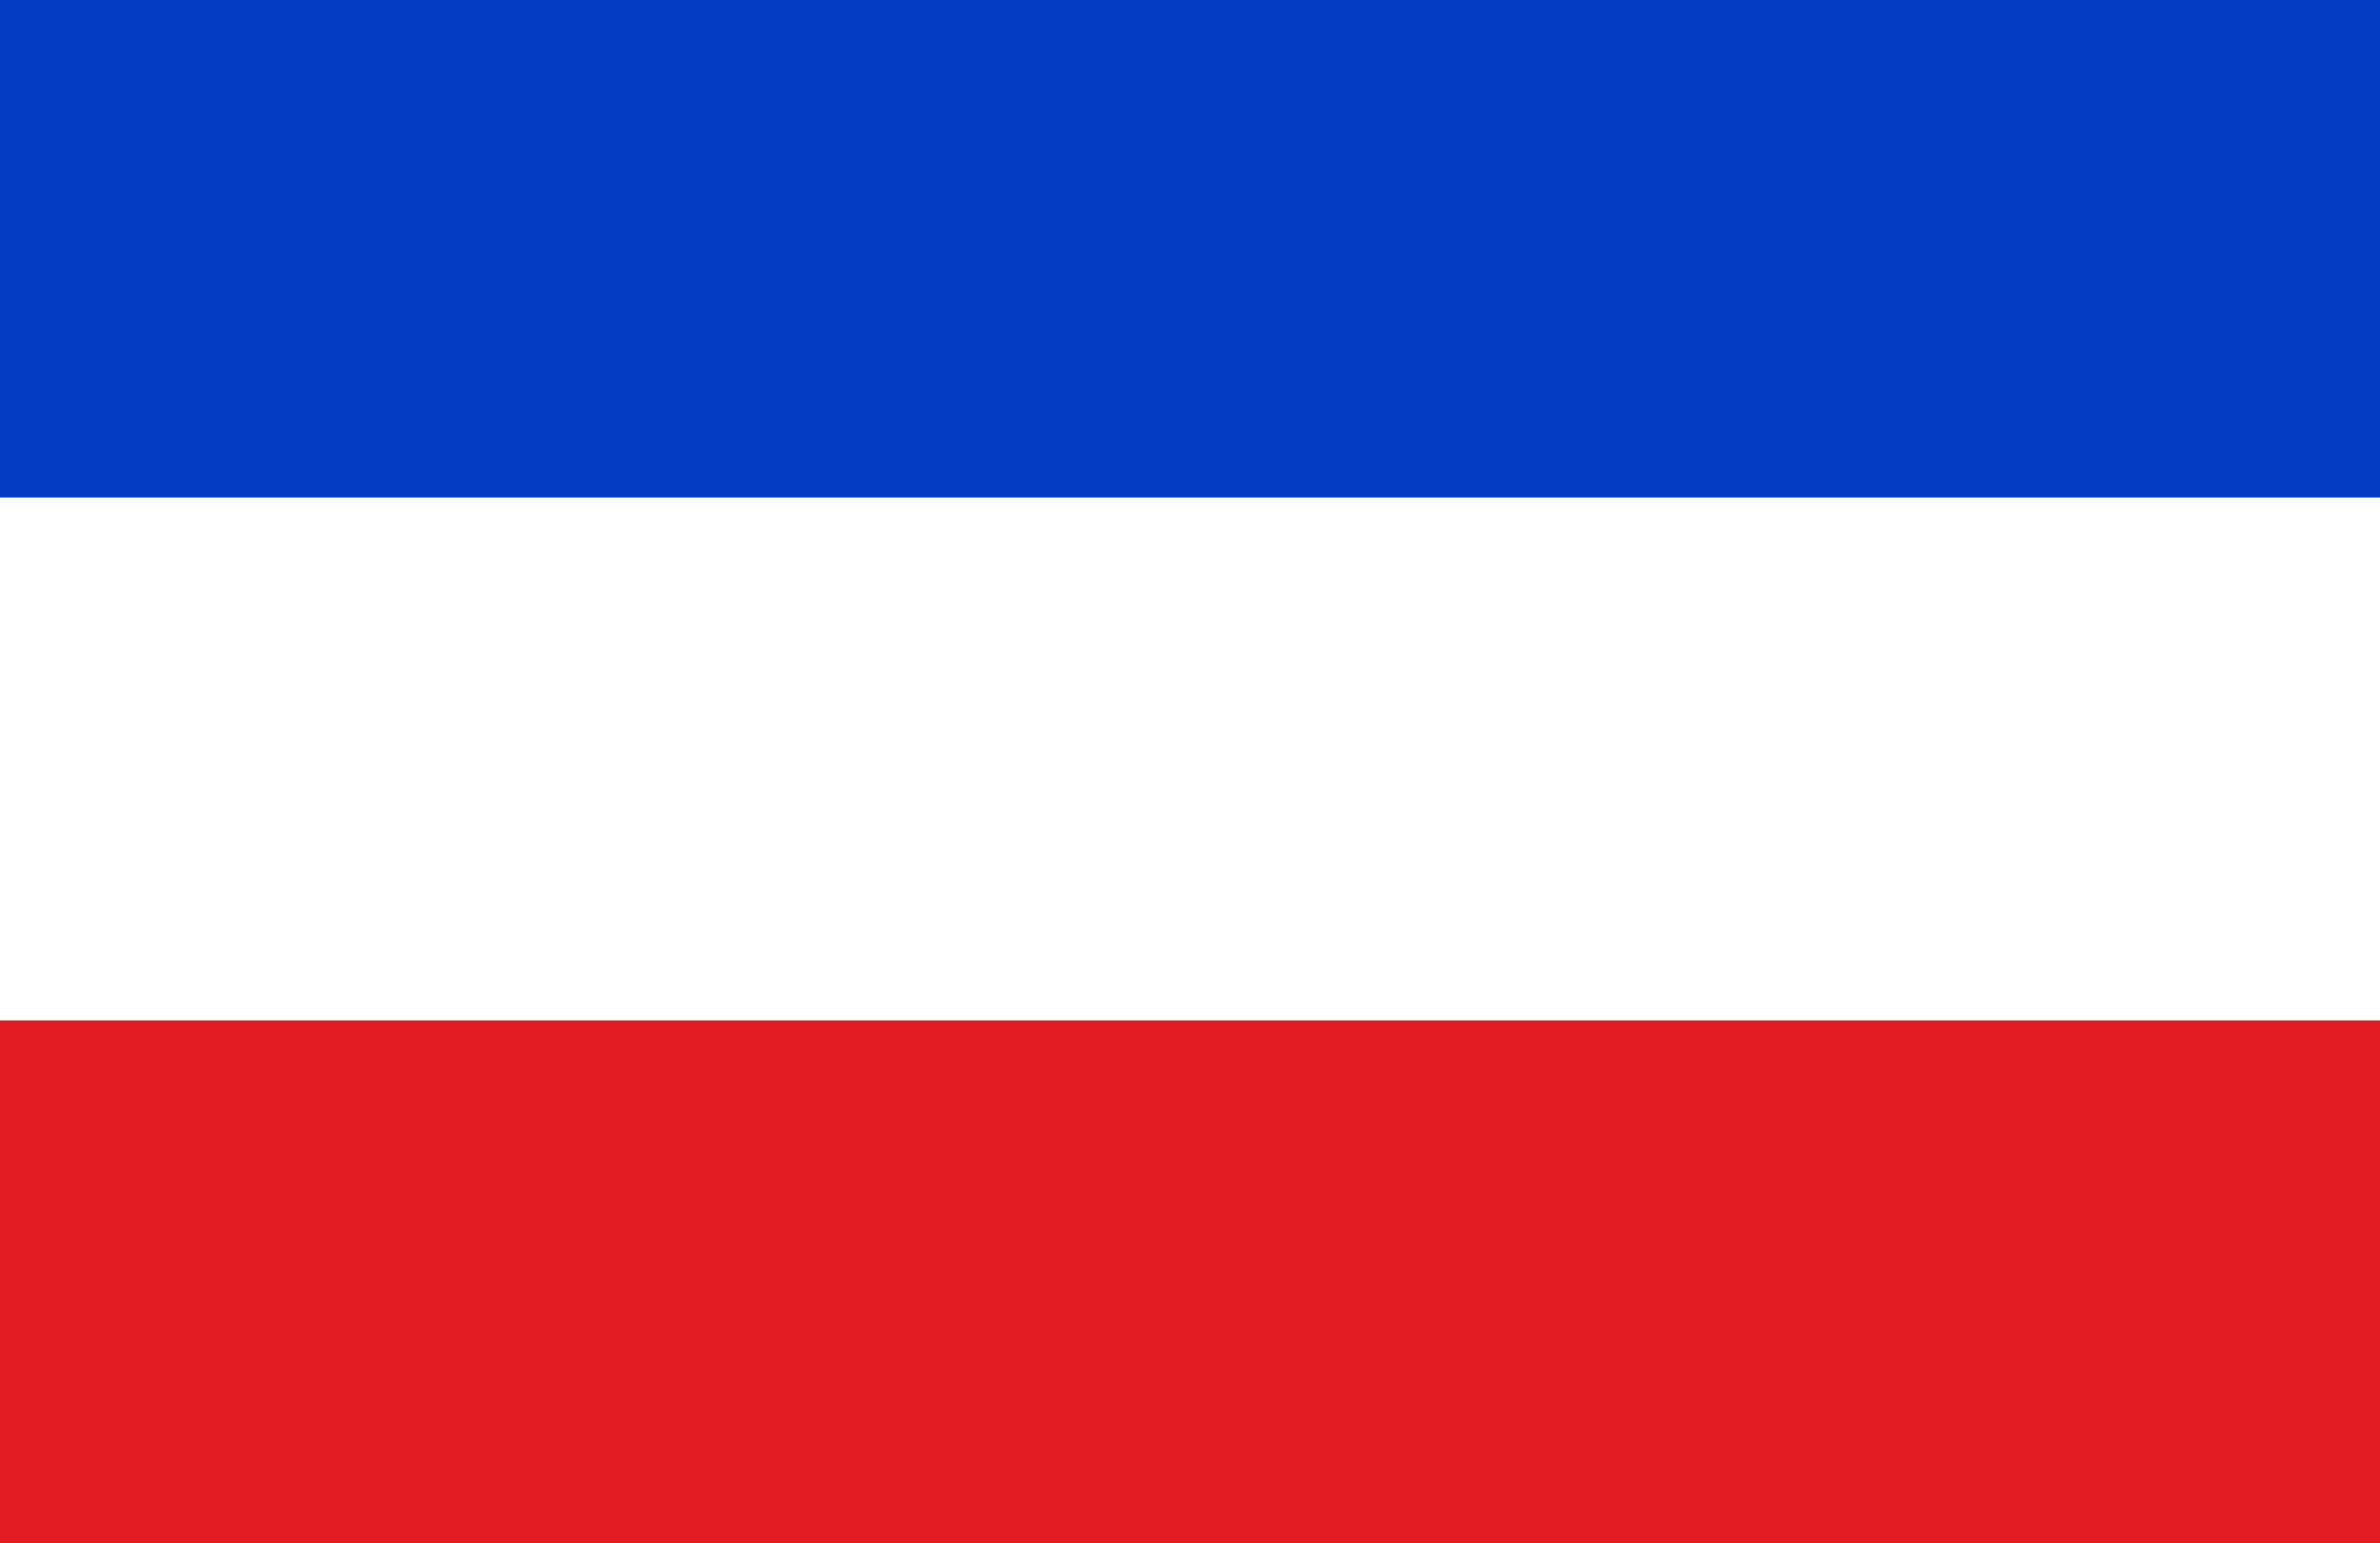 <svg id="svg" version="1.1" xmlns="http://www.w3.org/2000/svg" xmlns:xlink="http://www.w3.org/1999/xlink" width="400" height="259.429" viewBox="0, 0, 400,259.429"><rect x="0" y="0" width="400" height="259.429" fill="#333333" stroke="none"/><g id="svgg"><path id="path0" d="M0.000 127.579 L 0.000 171.577 200.000 171.577 L 400.000 171.577 400.000 127.579 L 400.000 83.582 200.000 83.582 L 0.000 83.582 0.000 127.579 " stroke="none" fill="#ffffff" fill-rule="evenodd"></path><path id="path1" d="M0.000 215.574 L 0.000 259.572 200.000 259.572 L 400.000 259.572 400.000 215.574 L 400.000 171.577 200.000 171.577 L 0.000 171.577 0.000 215.574 " stroke="none" fill="#e31c24" fill-rule="evenodd"></path><path id="path2" d="M0.000 41.791 L 0.000 83.582 200.000 83.582 L 400.000 83.582 400.000 41.791 L 400.000 0.000 200.000 0.000 L 0.000 0.000 0.000 41.791 " stroke="none" fill="#043cc3" fill-rule="evenodd"></path></g></svg>